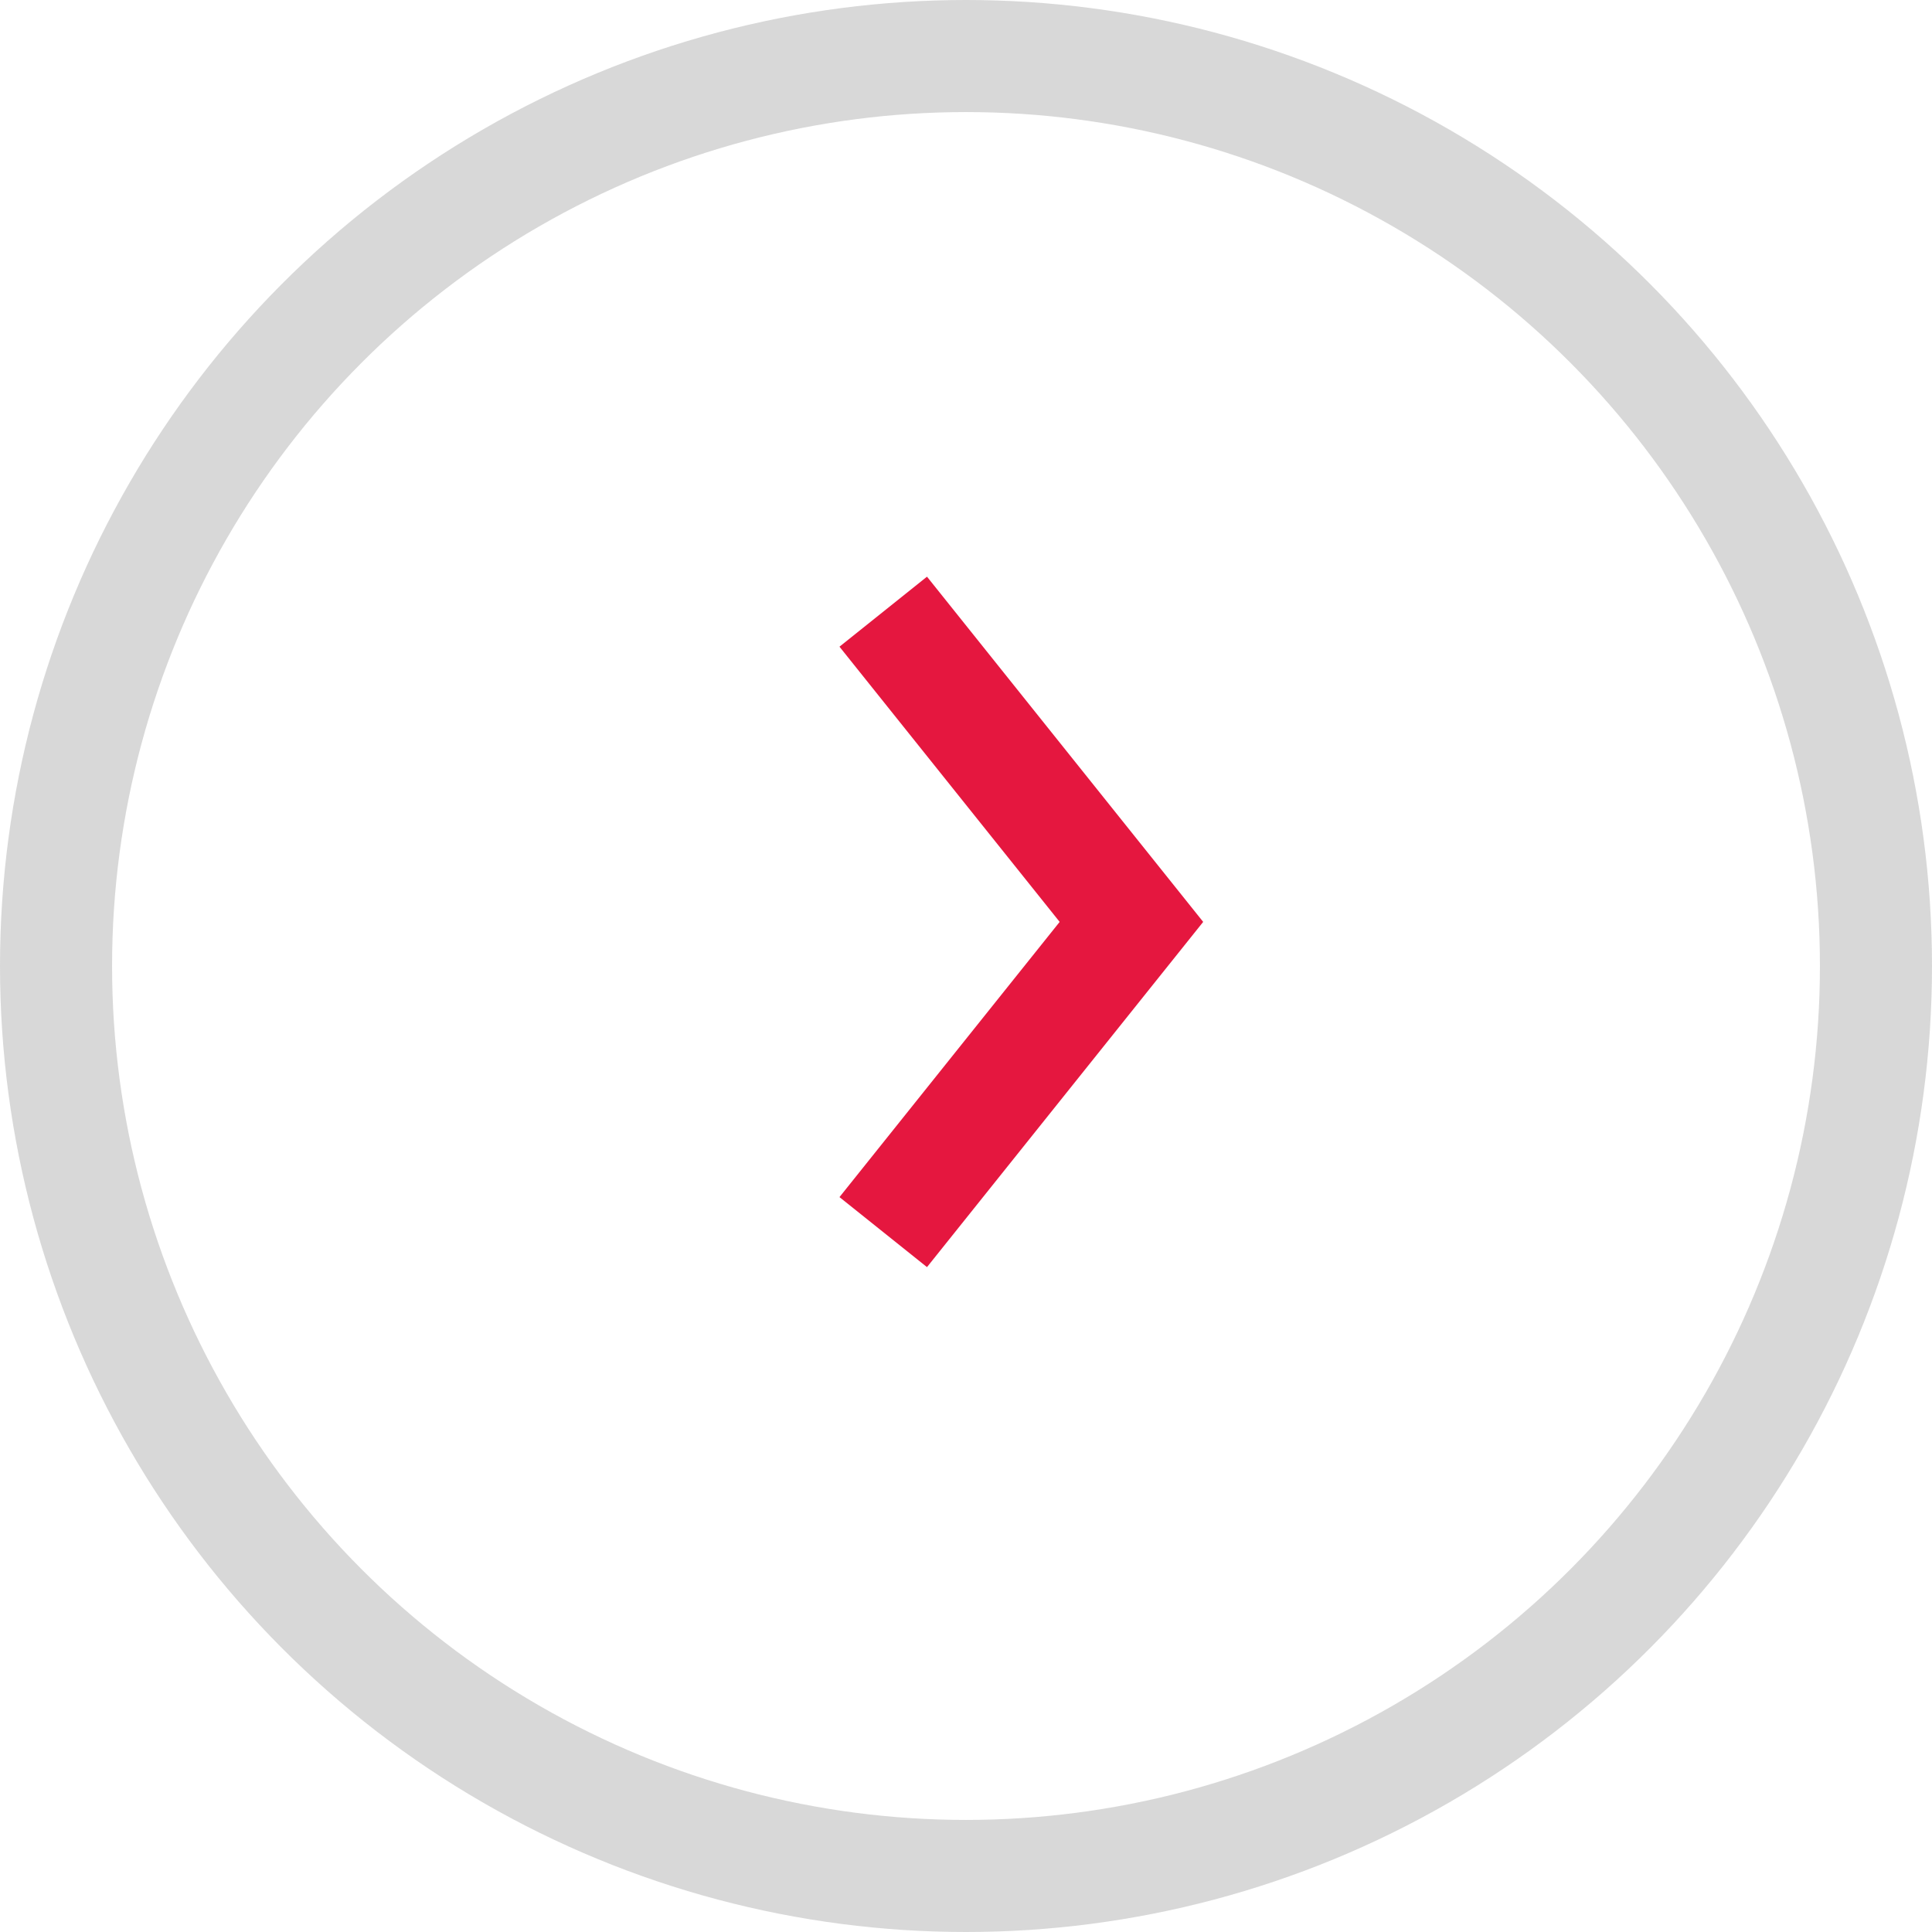 <svg xmlns="http://www.w3.org/2000/svg" width="34.478" height="34.478" viewBox="0 0 34.478 34.478">
  <g id="Grupo_6776" data-name="Grupo 6776" transform="translate(-23.205 -2638.213)">
    <path id="Path_3" data-name="Path 3" d="M142,1771l4.429,5.536L142,1782.072" transform="translate(-103.033 878.129)" fill="none" stroke="#e5173f" stroke-width="2"/>
    <ellipse id="Oval" cx="16.239" cy="16.239" rx="16.239" ry="16.239" transform="translate(24.205 2639.213)" fill="none" stroke="#3c3c3c" stroke-linecap="round" stroke-width="2" opacity="0.2"/>
  </g>
</svg>
